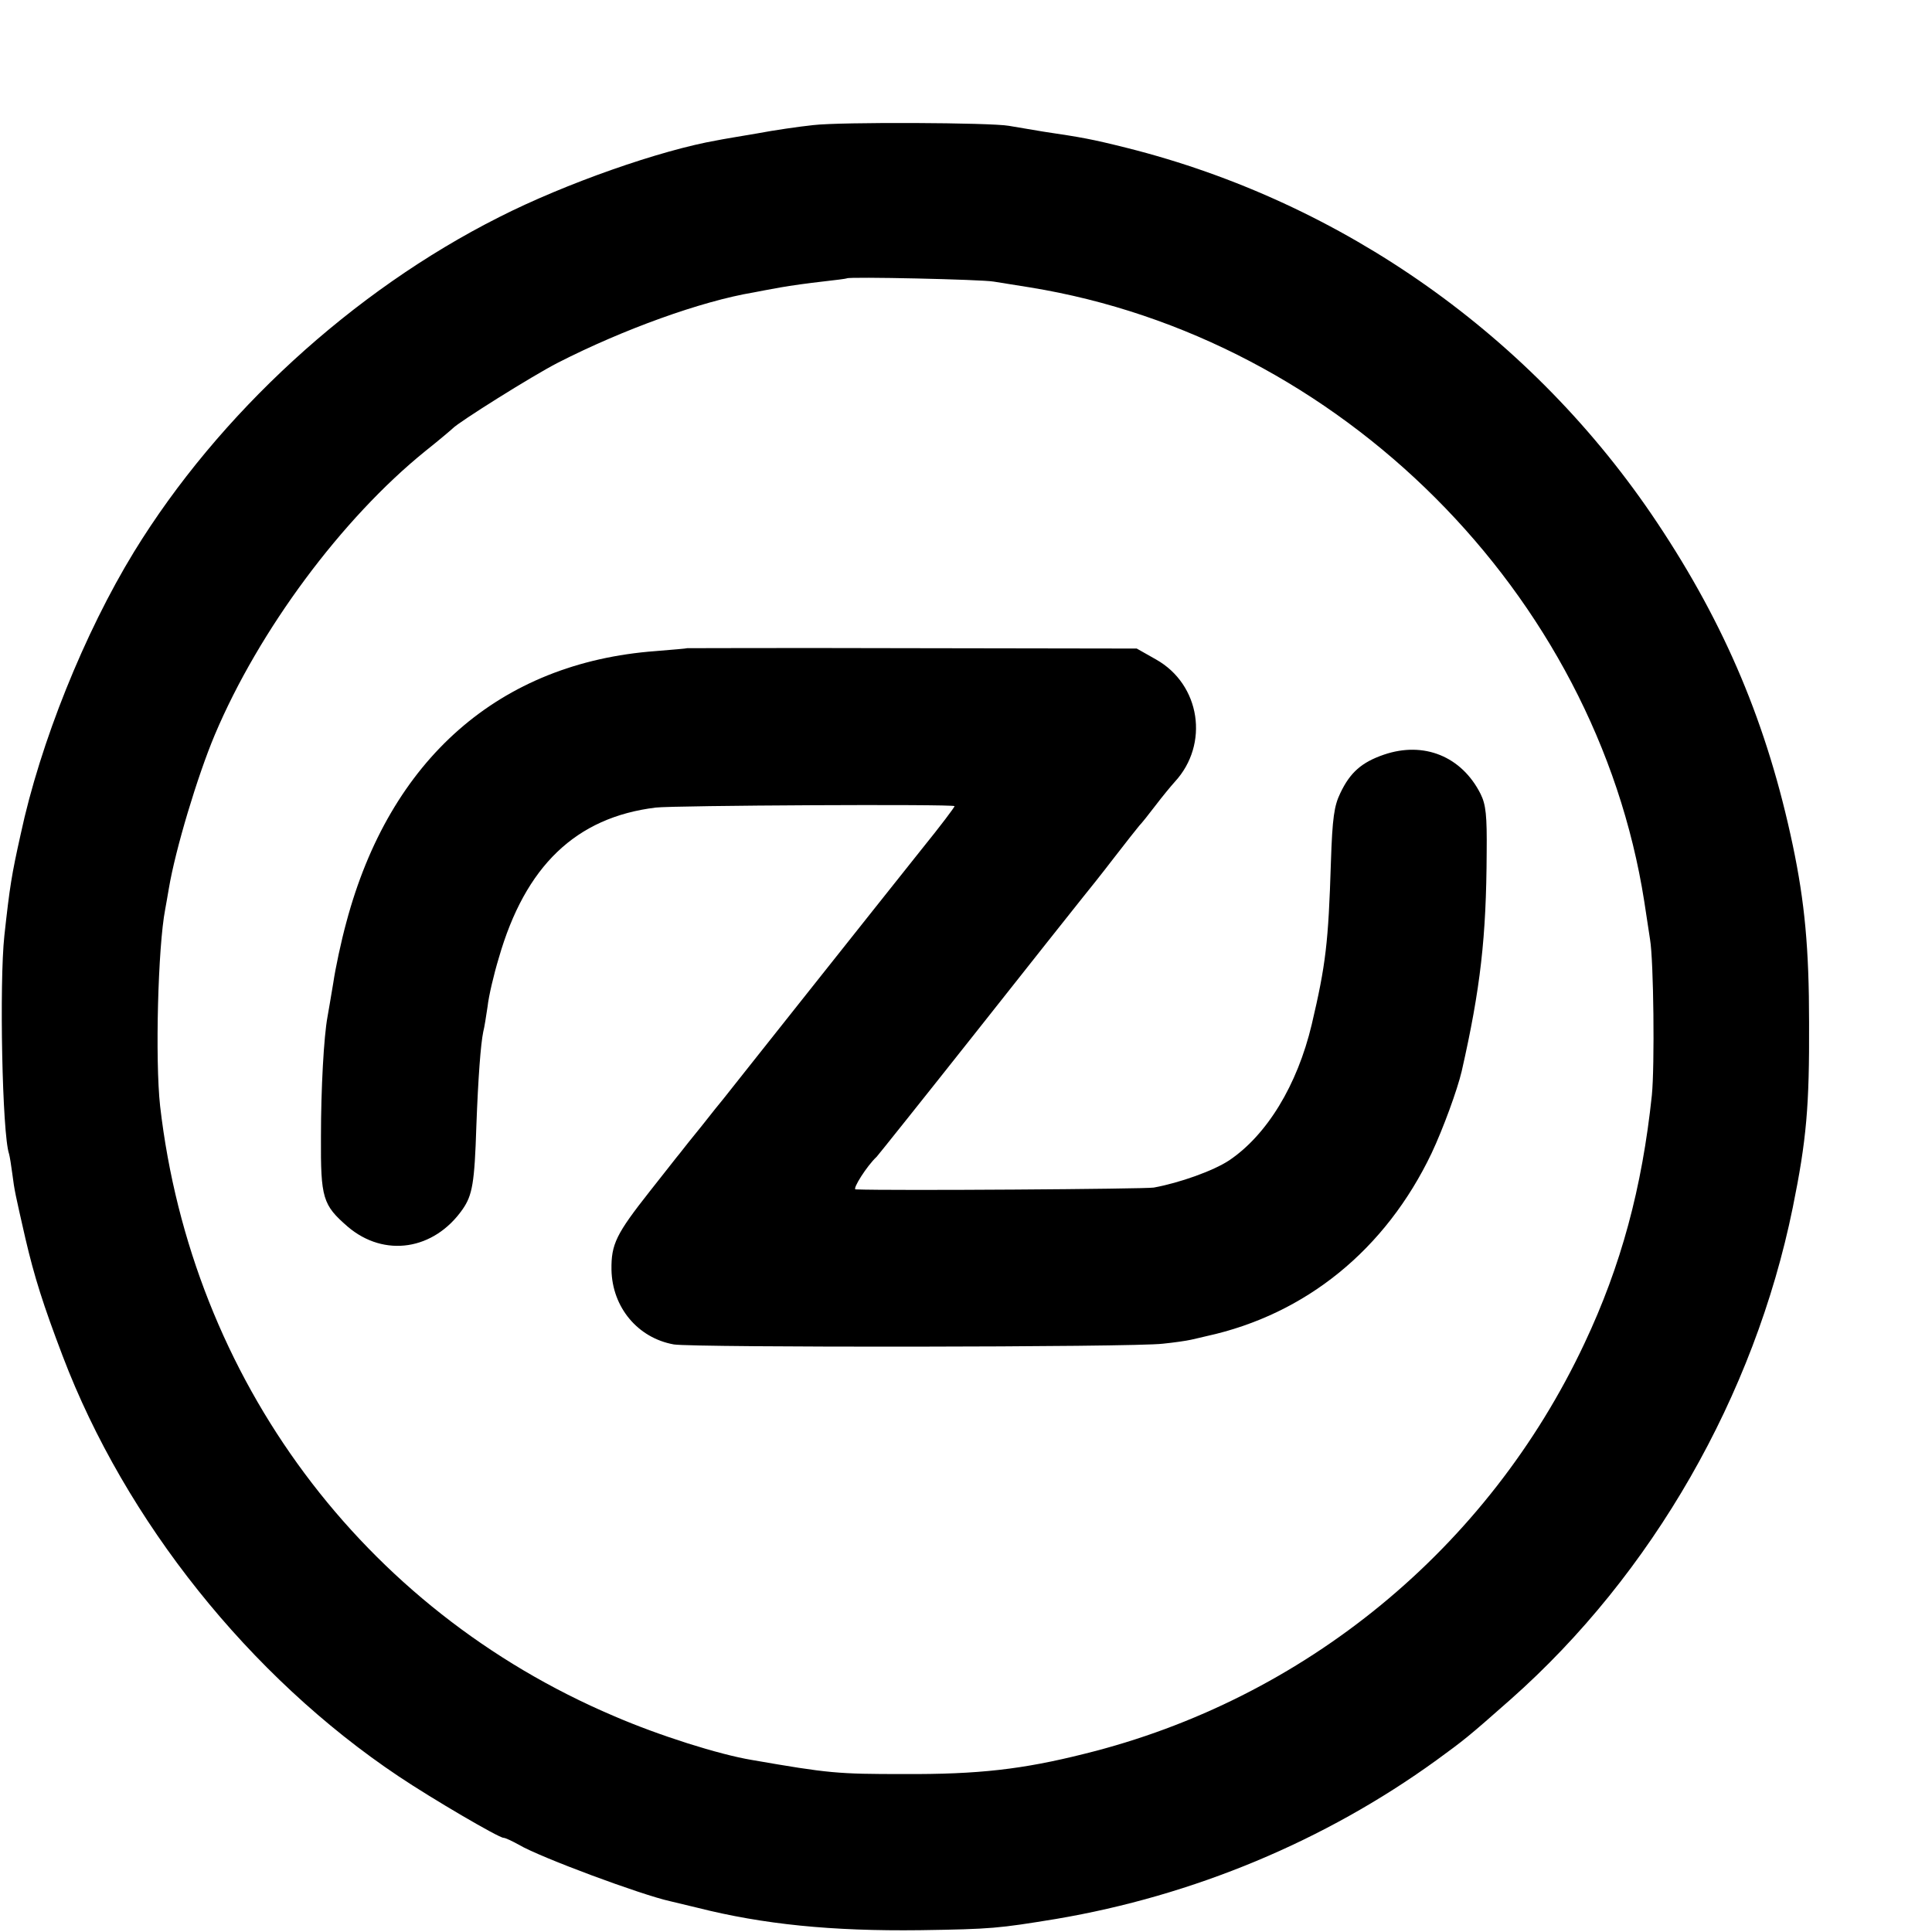 <?xml version="1.0" standalone="no"?>
<!DOCTYPE svg PUBLIC "-//W3C//DTD SVG 20010904//EN"
 "http://www.w3.org/TR/2001/REC-SVG-20010904/DTD/svg10.dtd">
<svg version="1.0" xmlns="http://www.w3.org/2000/svg"
 width="16pt" height="16pt" viewBox="0 0 16 16"
 preserveAspectRatio="xMidYMid meet">
<g transform="translate(0,16) scale(0.003,-0.003)"
fill="#000000" stroke="none">
<path d="M2245 4988 c-38 -4 -108 -14 -155 -23 -47 -8 -96 -16 -110 -19 -156
-27 -419 -119 -602 -212 -405 -204 -775 -544 -1008 -924 -137 -224 -259 -527
-313 -780 -25 -112 -30 -143 -45 -280 -14 -130 -6 -547 13 -602 2 -7 6 -32 9
-55 6 -47 8 -55 36 -178 25 -107 49 -183 103 -325 173 -455 516 -885 927
-1160 94 -63 277 -170 290 -170 5 0 24 -9 42 -19 59 -35 340 -139 418 -156 8
-2 42 -10 75 -18 182 -46 371 -65 615 -62 198 3 216 5 375 31 379 64 742 215
1050 438 78 57 85 62 205 168 391 346 673 838 779 1358 38 187 46 280 45 510
0 205 -12 333 -45 490 -70 332 -186 608 -374 890 -342 514 -867 885 -1464
1035 -100 25 -124 29 -231 45 -36 6 -78 13 -95 16 -49 9 -464 11 -540 2z m498
-432 c15 -2 60 -10 100 -16 857 -139 1563 -846 1696 -1695 6 -38 13 -86 16
-105 10 -59 13 -350 5 -430 -27 -256 -85 -471 -186 -685 -266 -566 -773 -983
-1380 -1133 -171 -43 -293 -57 -499 -56 -183 0 -207 2 -420 39 -90 15 -255 67
-380 121 -694 295 -1166 930 -1253 1684 -14 127 -6 440 14 543 2 12 7 38 10
57 18 108 79 311 127 425 122 289 351 597 581 783 39 31 73 60 76 63 16 17
218 144 290 181 180 92 396 170 540 194 14 3 48 9 75 14 28 5 79 12 115 16 36
4 67 8 68 9 5 5 372 -3 405 -9z"/>
<path d="M1897 3544 c-1 -1 -40 -4 -87 -8 -431 -32 -734 -298 -854 -749 -14
-51 -30 -126 -36 -167 -7 -41 -14 -84 -16 -94 -10 -54 -18 -197 -18 -331 -1
-170 5 -188 74 -248 101 -86 238 -65 317 48 27 39 33 72 38 230 5 135 12 226
19 260 3 11 8 43 12 70 3 28 17 88 31 134 73 254 213 388 433 415 51 6 820 10
825 4 1 -2 -39 -55 -90 -118 -50 -63 -192 -241 -314 -395 -122 -154 -228 -287
-234 -295 -7 -8 -34 -42 -60 -75 -27 -33 -54 -67 -60 -75 -7 -8 -44 -56 -83
-105 -93 -118 -107 -146 -106 -217 2 -103 72 -188 172 -206 54 -9 1271 -8
1350 2 30 3 65 8 78 11 12 3 32 7 43 10 274 60 494 239 621 505 32 68 71 175
83 226 52 229 68 371 69 604 1 102 -2 132 -17 162 -52 103 -156 146 -267 108
-61 -21 -93 -49 -120 -106 -17 -35 -22 -68 -26 -191 -7 -222 -14 -282 -53
-448 -40 -168 -124 -305 -228 -375 -44 -29 -137 -62 -208 -75 -22 -4 -723 -9
-823 -5 -10 0 31 65 58 90 3 3 127 158 275 345 148 187 280 354 294 371 14 17
53 66 86 109 33 43 65 83 70 89 6 6 26 31 45 56 19 25 43 54 53 65 96 104 71
269 -52 338 l-53 30 -620 1 c-341 1 -620 0 -621 0z"/>
</g>
</svg>
